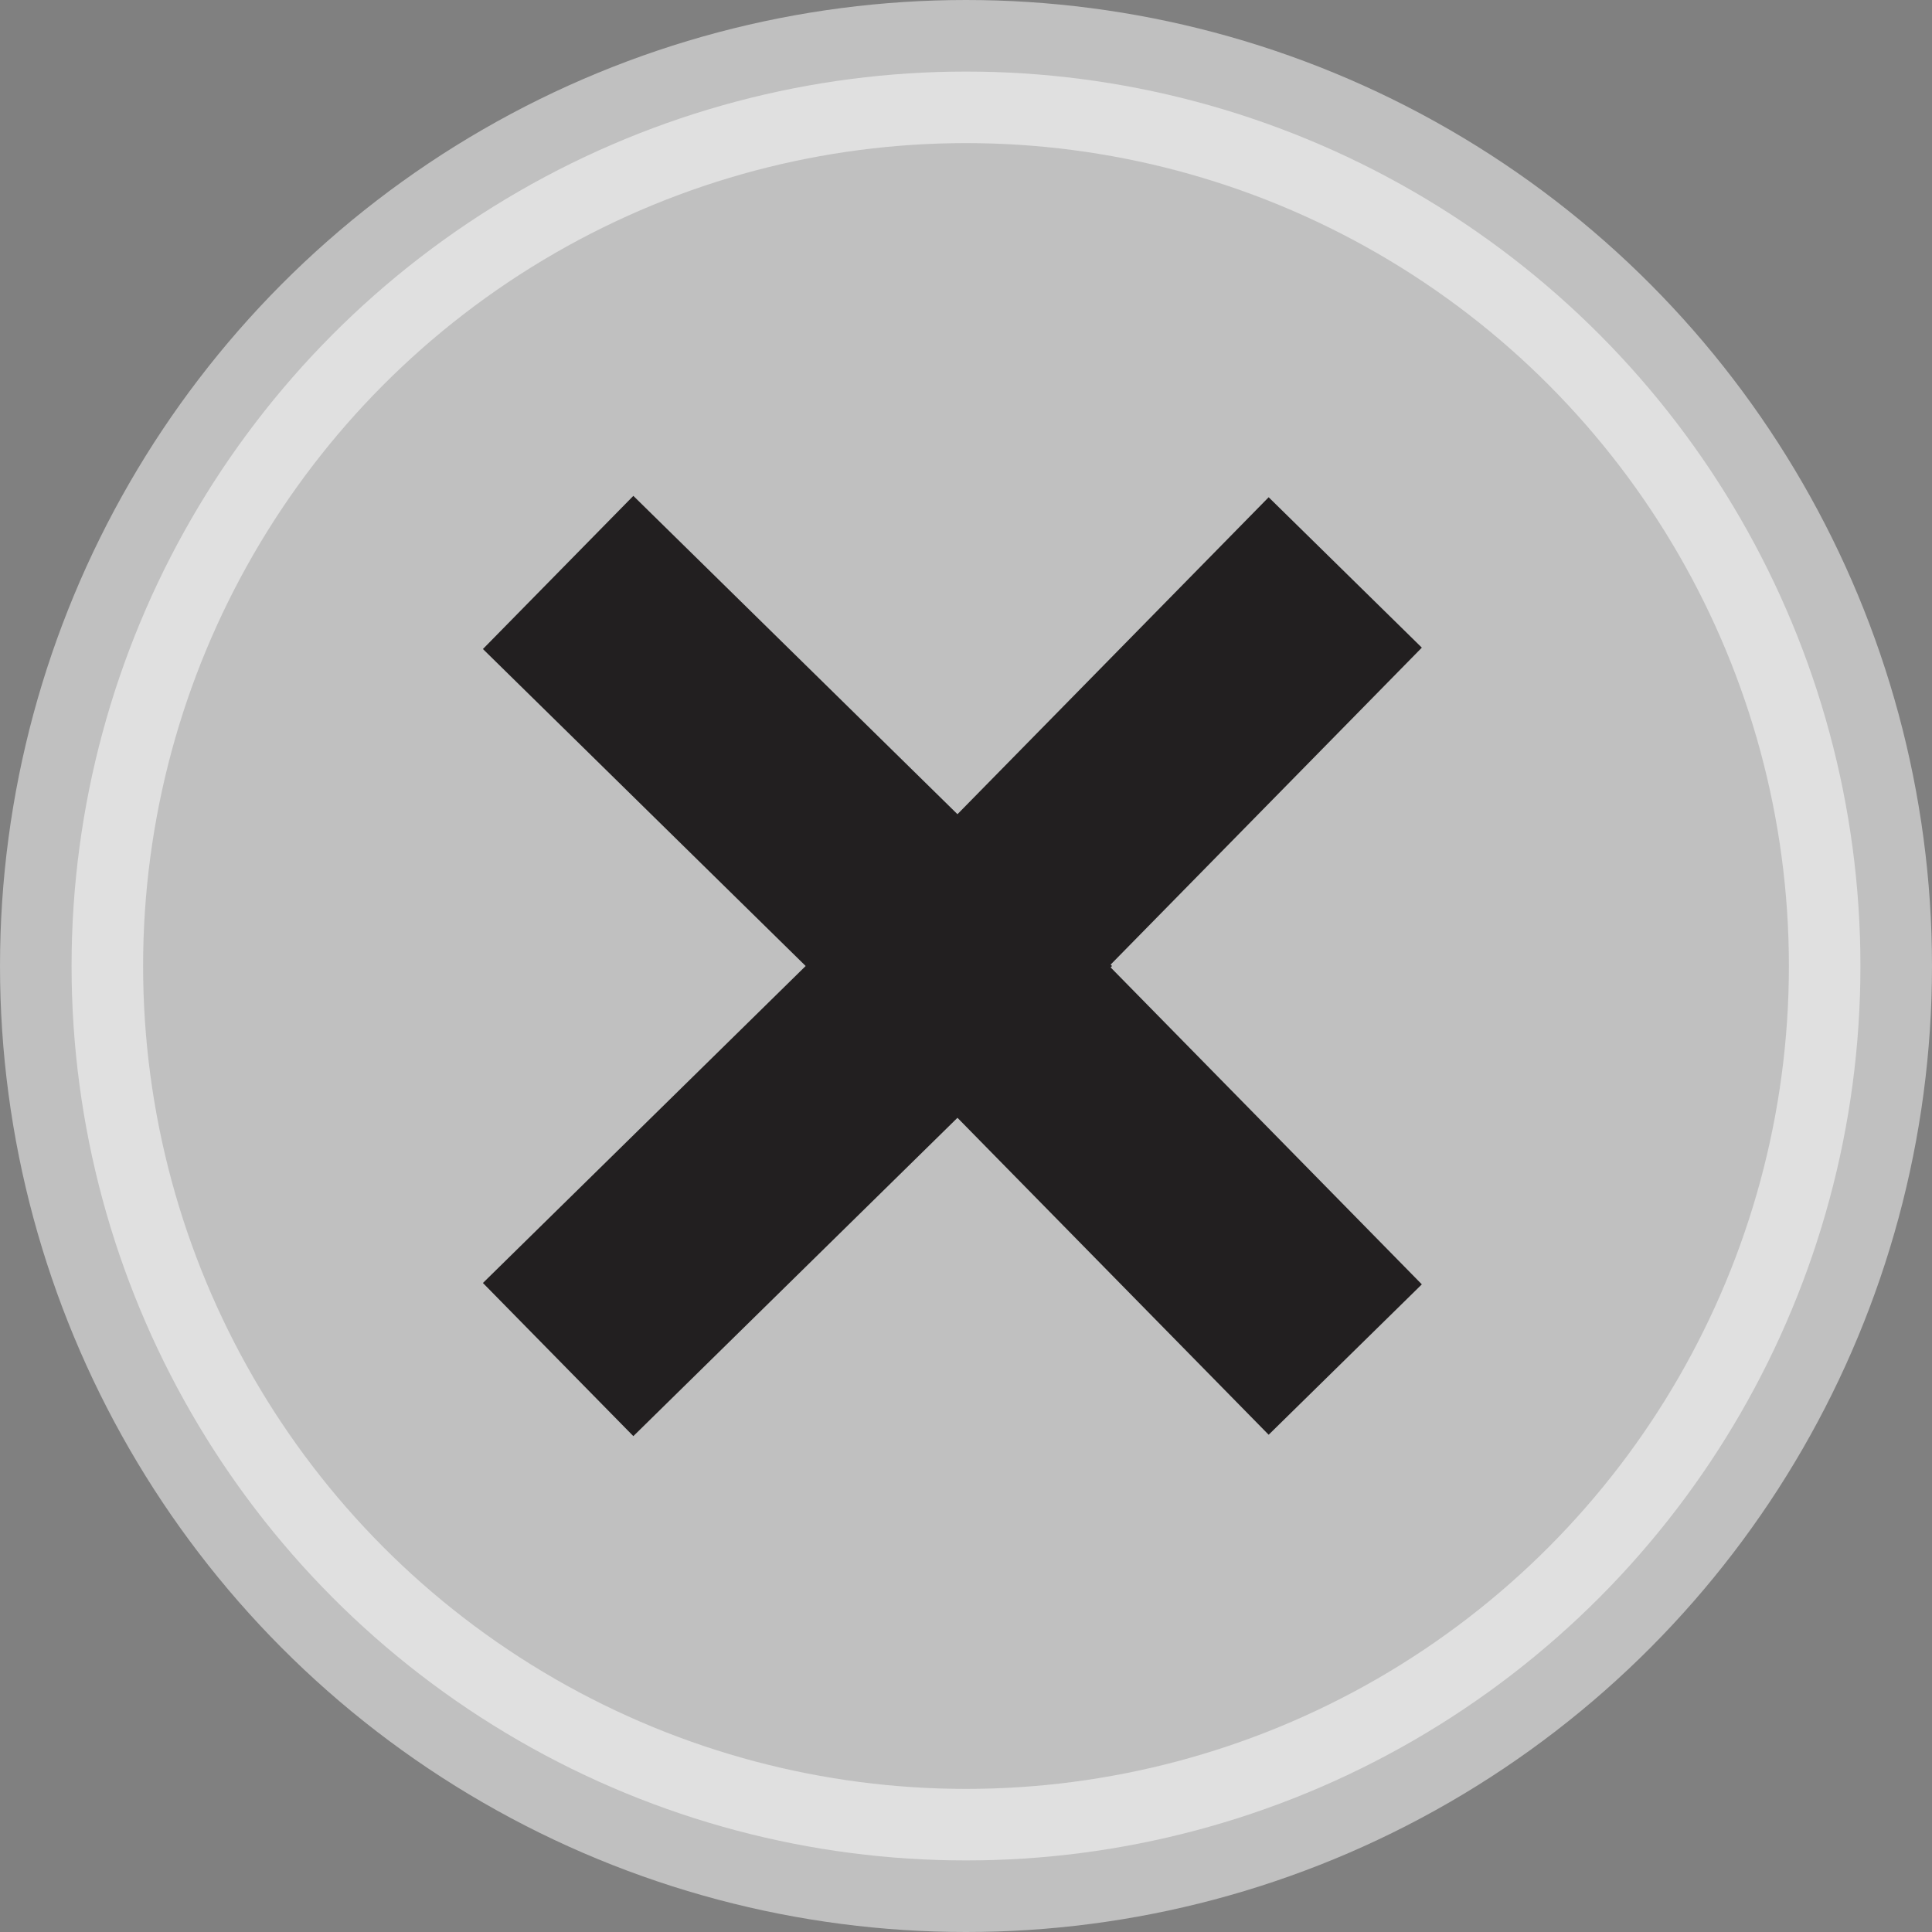 <?xml version="1.0" encoding="utf-8"?>
<!-- Generator: Adobe Illustrator 22.1.0, SVG Export Plug-In . SVG Version: 6.00 Build 0)  -->
<svg version="1.1" id="Layer_1" xmlns="http://www.w3.org/2000/svg" xmlns:xlink="http://www.w3.org/1999/xlink" x="0px" y="0px"
	 viewBox="0 0 27 27" style="enable-background:new 0 0 27 27;" xml:space="preserve">
<rect x="0" y="0" width="27" height="27" fill="#808080" stroke="none"/>
<style type="text/css">
	.st0{opacity:0.5;fill:#FFFFFF;stroke:#FFFFFF;stroke-width:2;stroke-miterlimit:10;enable-background:new    ;}
	.st1{fill:none;stroke:#221F20;stroke-width:3;stroke-miterlimit:10;enable-background:new    ;}
</style>
<title>icon-close-green</title>
<g id="Livello_2">
	<g id="Livello_1-2">
		<circle class="st0" cx="13.5" cy="13.5" r="12.5"/>
		<polyline class="st1" points="18.8,19 13.4,13.5 18.8,8 		"/>
		<polyline class="st1" points="7.8,8 13.4,13.5 7.8,19 		"/>
	</g>
</g>
</svg>
